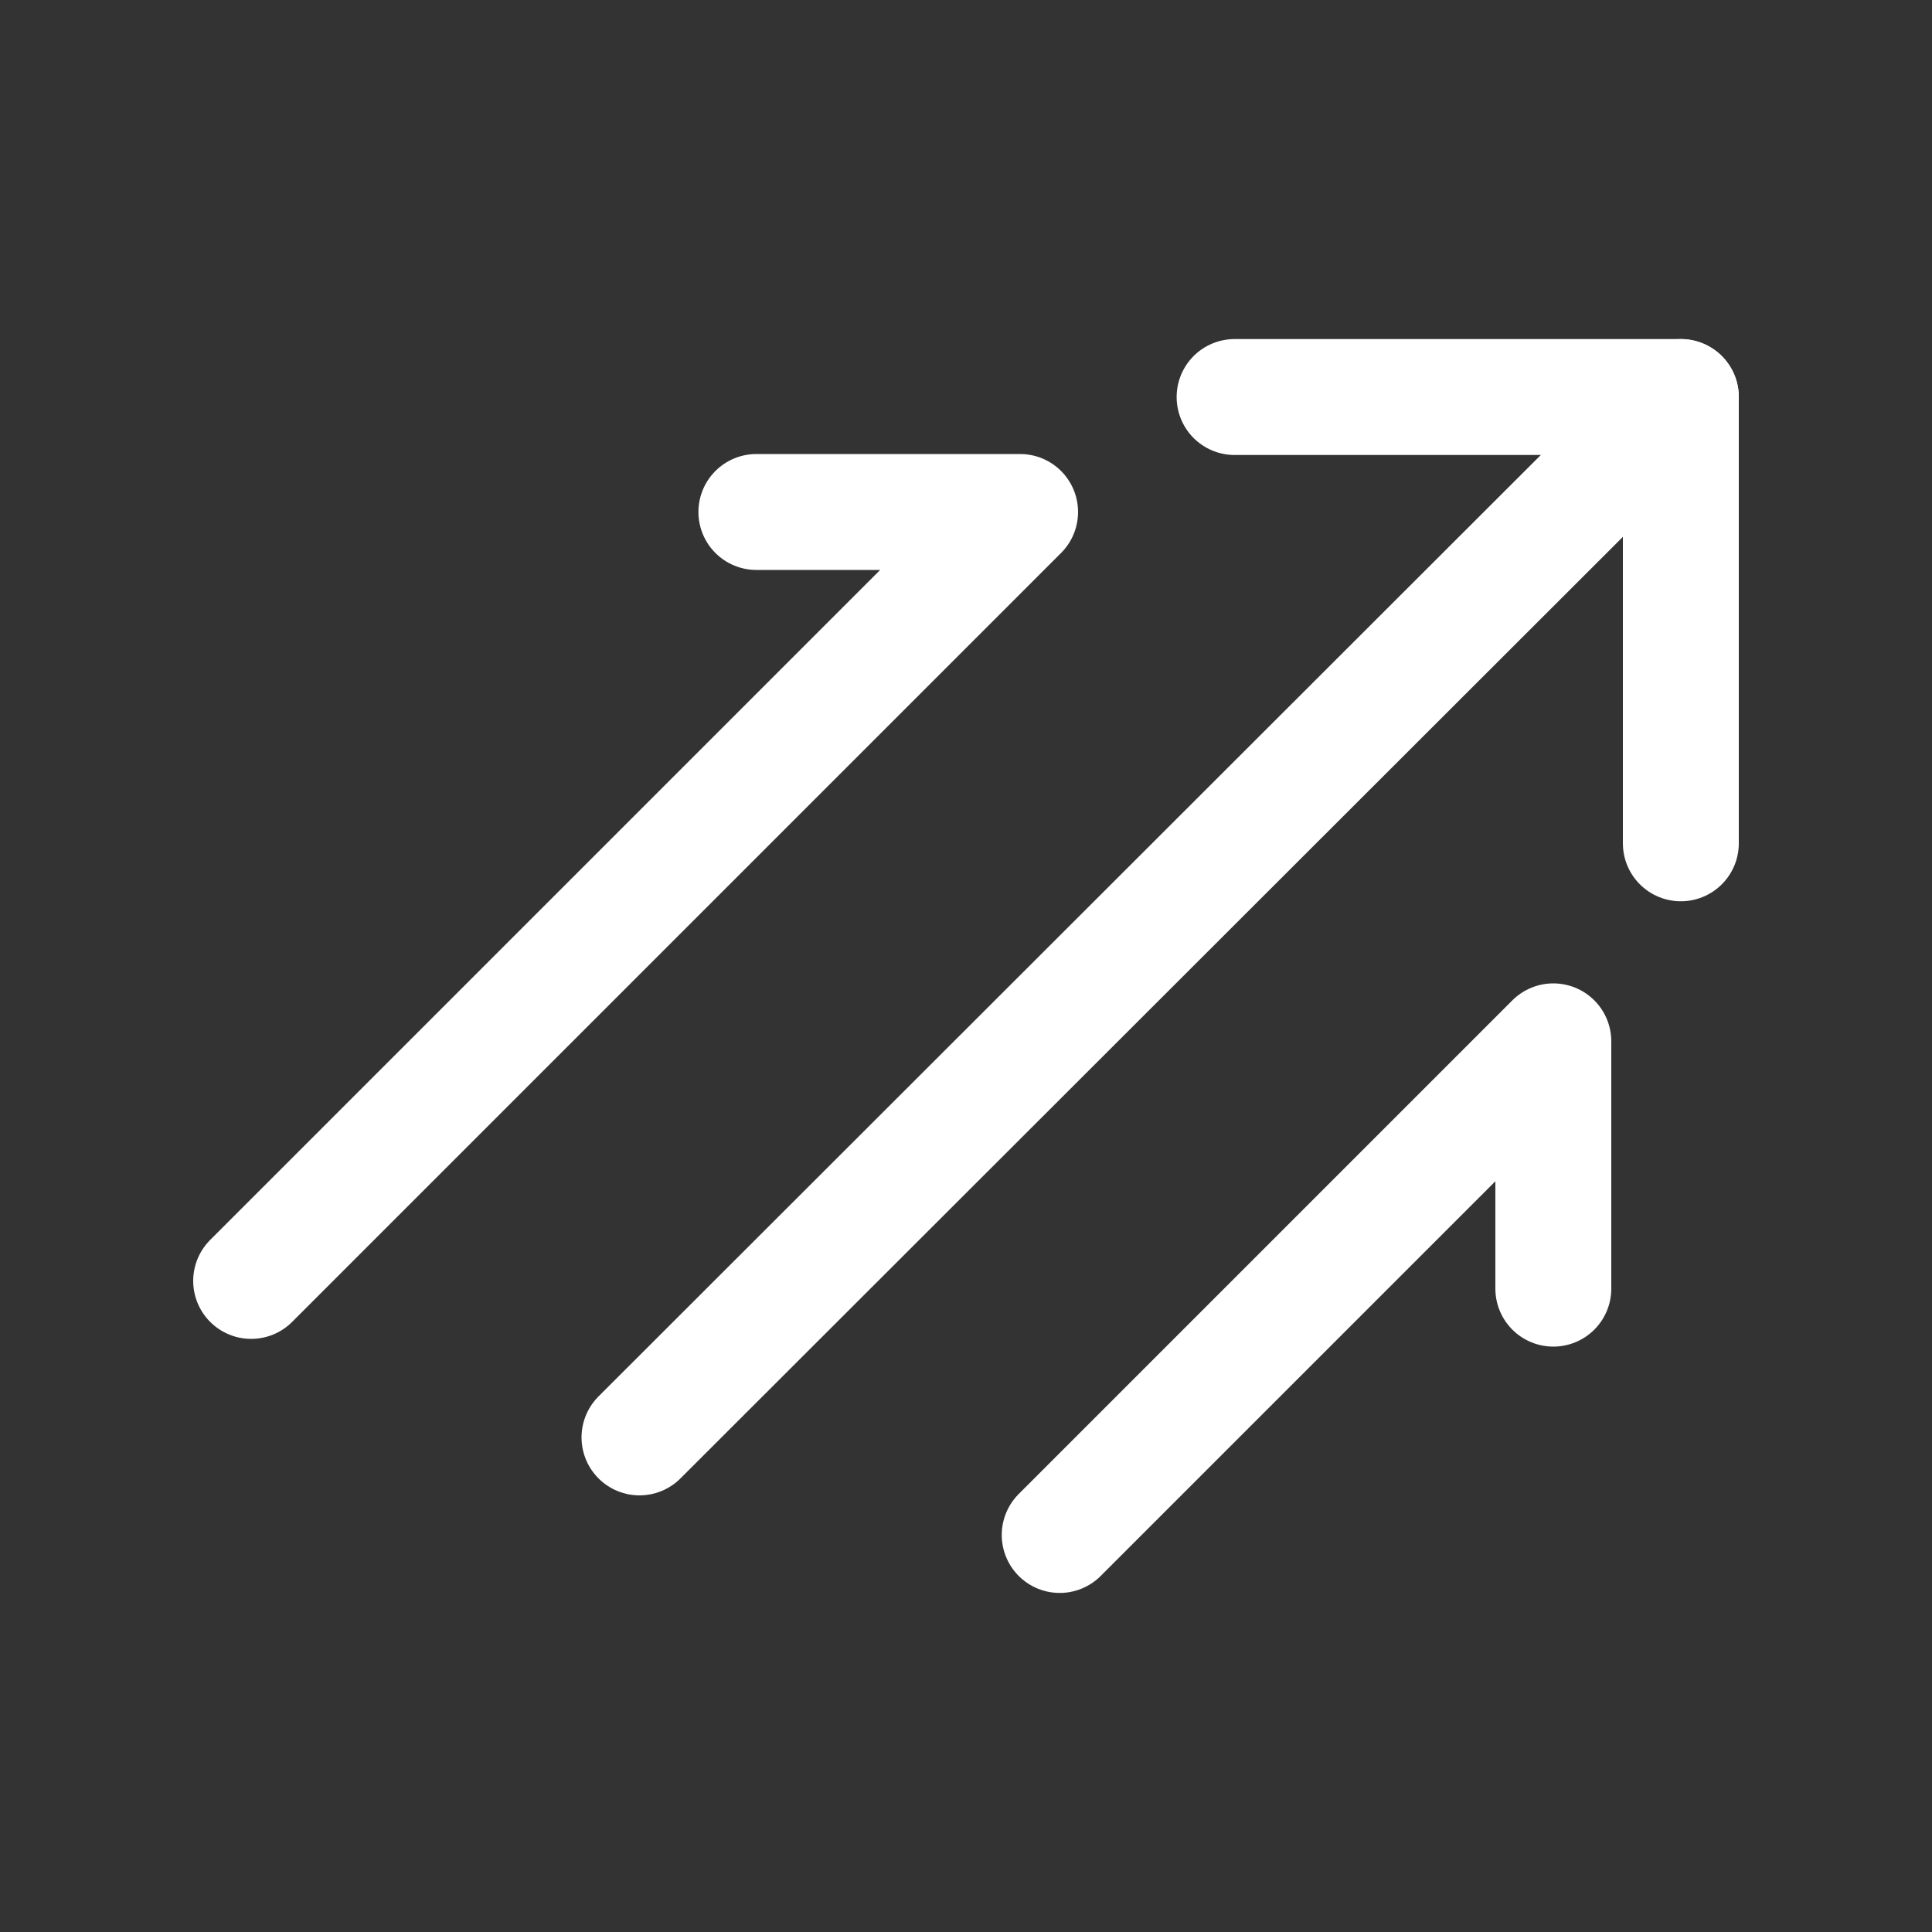 <svg width="40" height="40" viewBox="0 0 40 40" fill="none" xmlns="http://www.w3.org/2000/svg">
<rect x="0" y="0" width="40" height="40" fill="#333333" stroke="none"/>
<path d="M13.24 29.76L34.8 8.22" stroke="white" stroke-width="2.4" stroke-miterlimit="10" stroke-linecap="round" stroke-linejoin="round"/>
<path d="M25.561 8.22H34.8V17.46" stroke="white" stroke-width="2.4" stroke-miterlimit="10" stroke-linecap="round" stroke-linejoin="round"/>
<path d="M21.94 31.78L32.16 21.56V26.68" stroke="white" stroke-width="2.4" stroke-miterlimit="10" stroke-linecap="round" stroke-linejoin="round"/>
<path d="M5.2 26.52L21.12 10.6H15.66" stroke="white" stroke-width="2.4" stroke-miterlimit="10" stroke-linecap="round" stroke-linejoin="round"/>
</svg>
